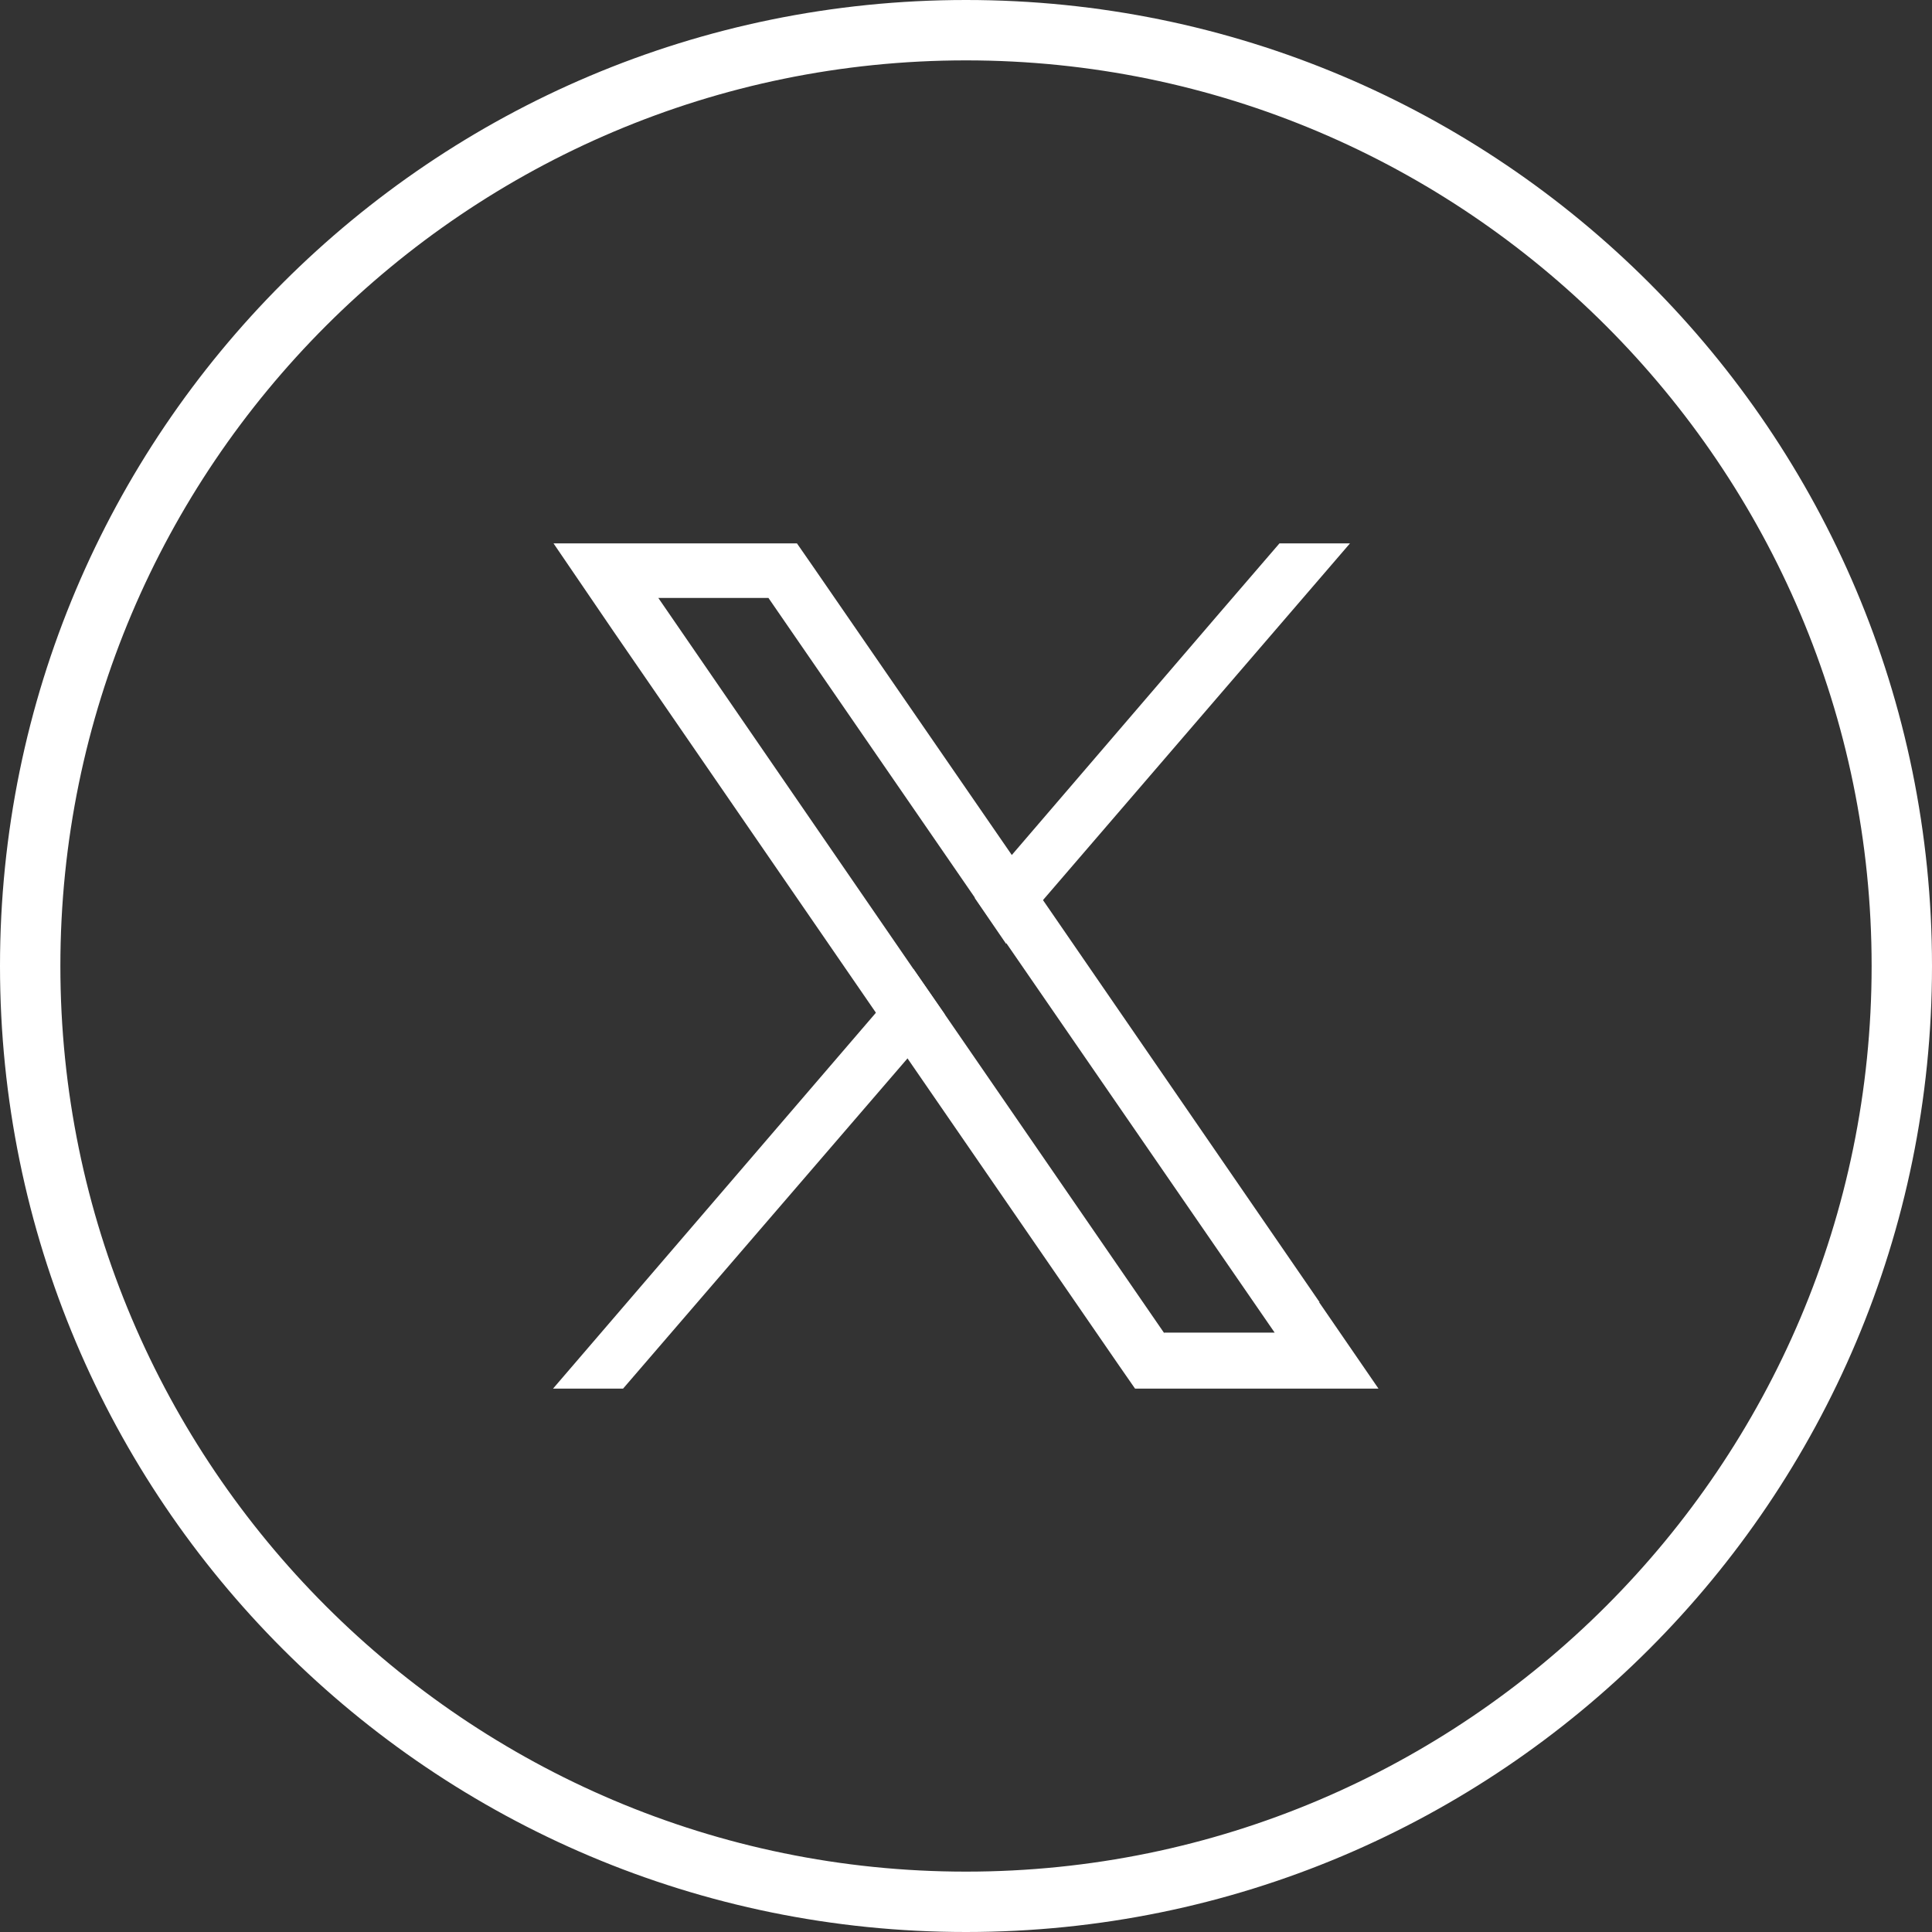 <?xml version="1.0" encoding="UTF-8"?>
<svg id="Facebook" xmlns="http://www.w3.org/2000/svg" version="1.1" viewBox="0 0 40 40">
  <rect x="0" y="0" width="40" height="40" fill="#333333" stroke="none"/>
  <defs>
    <style>
      .cls-1 {
        fill: #fff;
        stroke-width: 0px;
      }
    </style>
  </defs>
  <path class="cls-1" d="M20,1.25c10.34,0,18.75,8.41,18.75,18.75s-8.41,18.75-18.75,18.75S1.25,30.34,1.25,20,9.66,1.25,20,1.25ZM20,0C8.95,0,0,8.95,0,20s8.95,20,20,20,20-8.95,20-20S31.05,0,20,0Z"/>
  <path class="cls-1" d="M27.32,26.96l-5.73-8.33-.65-.94-4.1-5.95-.34-.49h-5.04l1.22,1.79,5.45,7.92.65.94,4.38,6.36.34.49h5.04l-1.23-1.79h0ZM24.11,27.61l-4.55-6.61-.65-.94-5.28-7.68h2.28l4.27,6.2.65.94,5.56,8.07h-2.29Z"/>
  <path class="cls-1" d="M18.91,20.06l.65.94-.76.9-5.9,6.85h-1.45l6.7-7.8.76-.89Z"/>
  <path class="cls-1" d="M27.95,11.25l-6.36,7.39-.76.9-.65-.95.77-.89,4.3-5.01,1.24-1.44h1.46Z"/>
</svg>